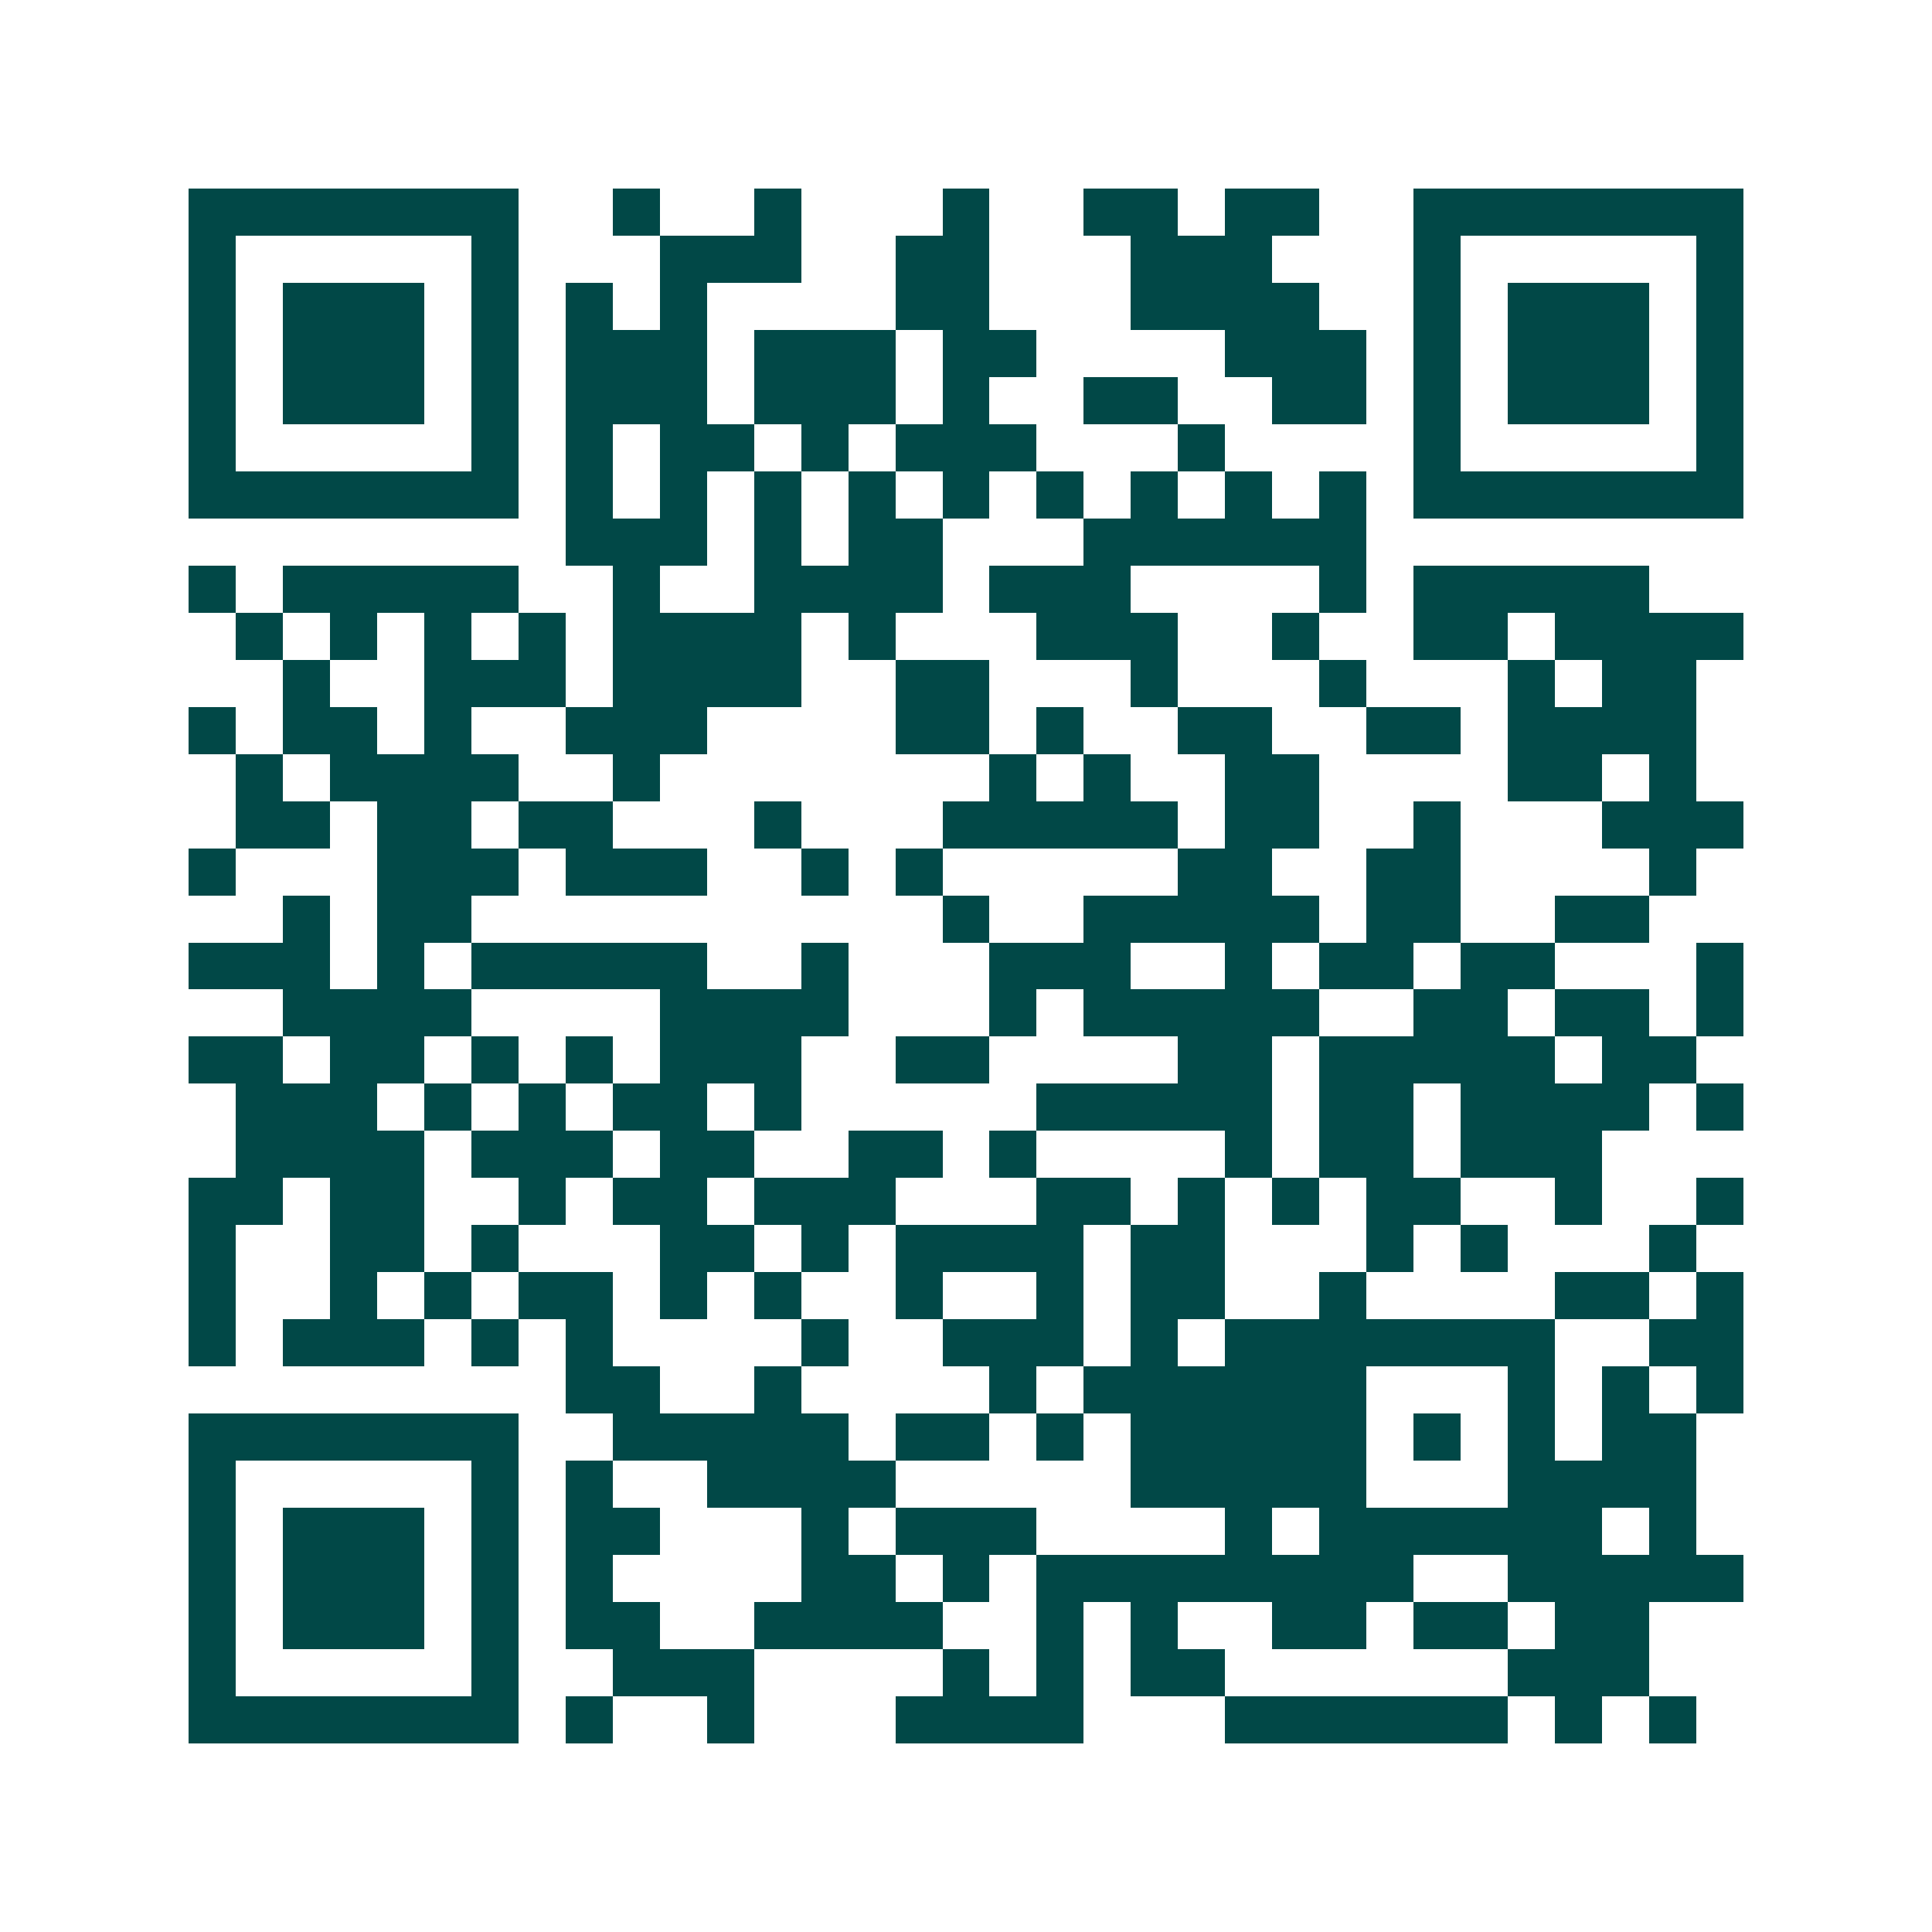 <svg xmlns="http://www.w3.org/2000/svg" width="200" height="200" viewBox="0 0 41 41" shape-rendering="crispEdges"><path fill="#ffffff" d="M0 0h41v41H0z"/><path stroke="#014847" d="M4 4.5h7m2 0h1m2 0h1m3 0h1m2 0h2m1 0h2m2 0h7M4 5.5h1m5 0h1m3 0h3m2 0h2m3 0h3m3 0h1m5 0h1M4 6.5h1m1 0h3m1 0h1m1 0h1m1 0h1m4 0h2m3 0h4m2 0h1m1 0h3m1 0h1M4 7.5h1m1 0h3m1 0h1m1 0h3m1 0h3m1 0h2m4 0h3m1 0h1m1 0h3m1 0h1M4 8.5h1m1 0h3m1 0h1m1 0h3m1 0h3m1 0h1m2 0h2m2 0h2m1 0h1m1 0h3m1 0h1M4 9.5h1m5 0h1m1 0h1m1 0h2m1 0h1m1 0h3m3 0h1m4 0h1m5 0h1M4 10.5h7m1 0h1m1 0h1m1 0h1m1 0h1m1 0h1m1 0h1m1 0h1m1 0h1m1 0h1m1 0h7M12 11.5h3m1 0h1m1 0h2m3 0h6M4 12.5h1m1 0h5m2 0h1m2 0h4m1 0h3m4 0h1m1 0h5M5 13.5h1m1 0h1m1 0h1m1 0h1m1 0h4m1 0h1m3 0h3m2 0h1m2 0h2m1 0h4M6 14.5h1m2 0h3m1 0h4m2 0h2m3 0h1m3 0h1m3 0h1m1 0h2M4 15.5h1m1 0h2m1 0h1m2 0h3m4 0h2m1 0h1m2 0h2m2 0h2m1 0h4M5 16.5h1m1 0h4m2 0h1m7 0h1m1 0h1m2 0h2m4 0h2m1 0h1M5 17.5h2m1 0h2m1 0h2m3 0h1m3 0h5m1 0h2m2 0h1m3 0h3M4 18.5h1m3 0h3m1 0h3m2 0h1m1 0h1m5 0h2m2 0h2m4 0h1M6 19.5h1m1 0h2m10 0h1m2 0h5m1 0h2m2 0h2M4 20.5h3m1 0h1m1 0h5m2 0h1m3 0h3m2 0h1m1 0h2m1 0h2m3 0h1M6 21.5h4m4 0h4m3 0h1m1 0h5m2 0h2m1 0h2m1 0h1M4 22.5h2m1 0h2m1 0h1m1 0h1m1 0h3m2 0h2m4 0h2m1 0h5m1 0h2M5 23.5h3m1 0h1m1 0h1m1 0h2m1 0h1m5 0h5m1 0h2m1 0h4m1 0h1M5 24.5h4m1 0h3m1 0h2m2 0h2m1 0h1m4 0h1m1 0h2m1 0h3M4 25.5h2m1 0h2m2 0h1m1 0h2m1 0h3m3 0h2m1 0h1m1 0h1m1 0h2m2 0h1m2 0h1M4 26.5h1m2 0h2m1 0h1m3 0h2m1 0h1m1 0h4m1 0h2m3 0h1m1 0h1m3 0h1M4 27.5h1m2 0h1m1 0h1m1 0h2m1 0h1m1 0h1m2 0h1m2 0h1m1 0h2m2 0h1m4 0h2m1 0h1M4 28.5h1m1 0h3m1 0h1m1 0h1m4 0h1m2 0h3m1 0h1m1 0h7m2 0h2M12 29.5h2m2 0h1m4 0h1m1 0h6m3 0h1m1 0h1m1 0h1M4 30.5h7m2 0h5m1 0h2m1 0h1m1 0h5m1 0h1m1 0h1m1 0h2M4 31.5h1m5 0h1m1 0h1m2 0h4m5 0h5m3 0h4M4 32.5h1m1 0h3m1 0h1m1 0h2m3 0h1m1 0h3m4 0h1m1 0h6m1 0h1M4 33.5h1m1 0h3m1 0h1m1 0h1m4 0h2m1 0h1m1 0h8m2 0h5M4 34.5h1m1 0h3m1 0h1m1 0h2m2 0h4m2 0h1m1 0h1m2 0h2m1 0h2m1 0h2M4 35.5h1m5 0h1m2 0h3m4 0h1m1 0h1m1 0h2m6 0h3M4 36.5h7m1 0h1m2 0h1m3 0h4m3 0h6m1 0h1m1 0h1"/></svg>
